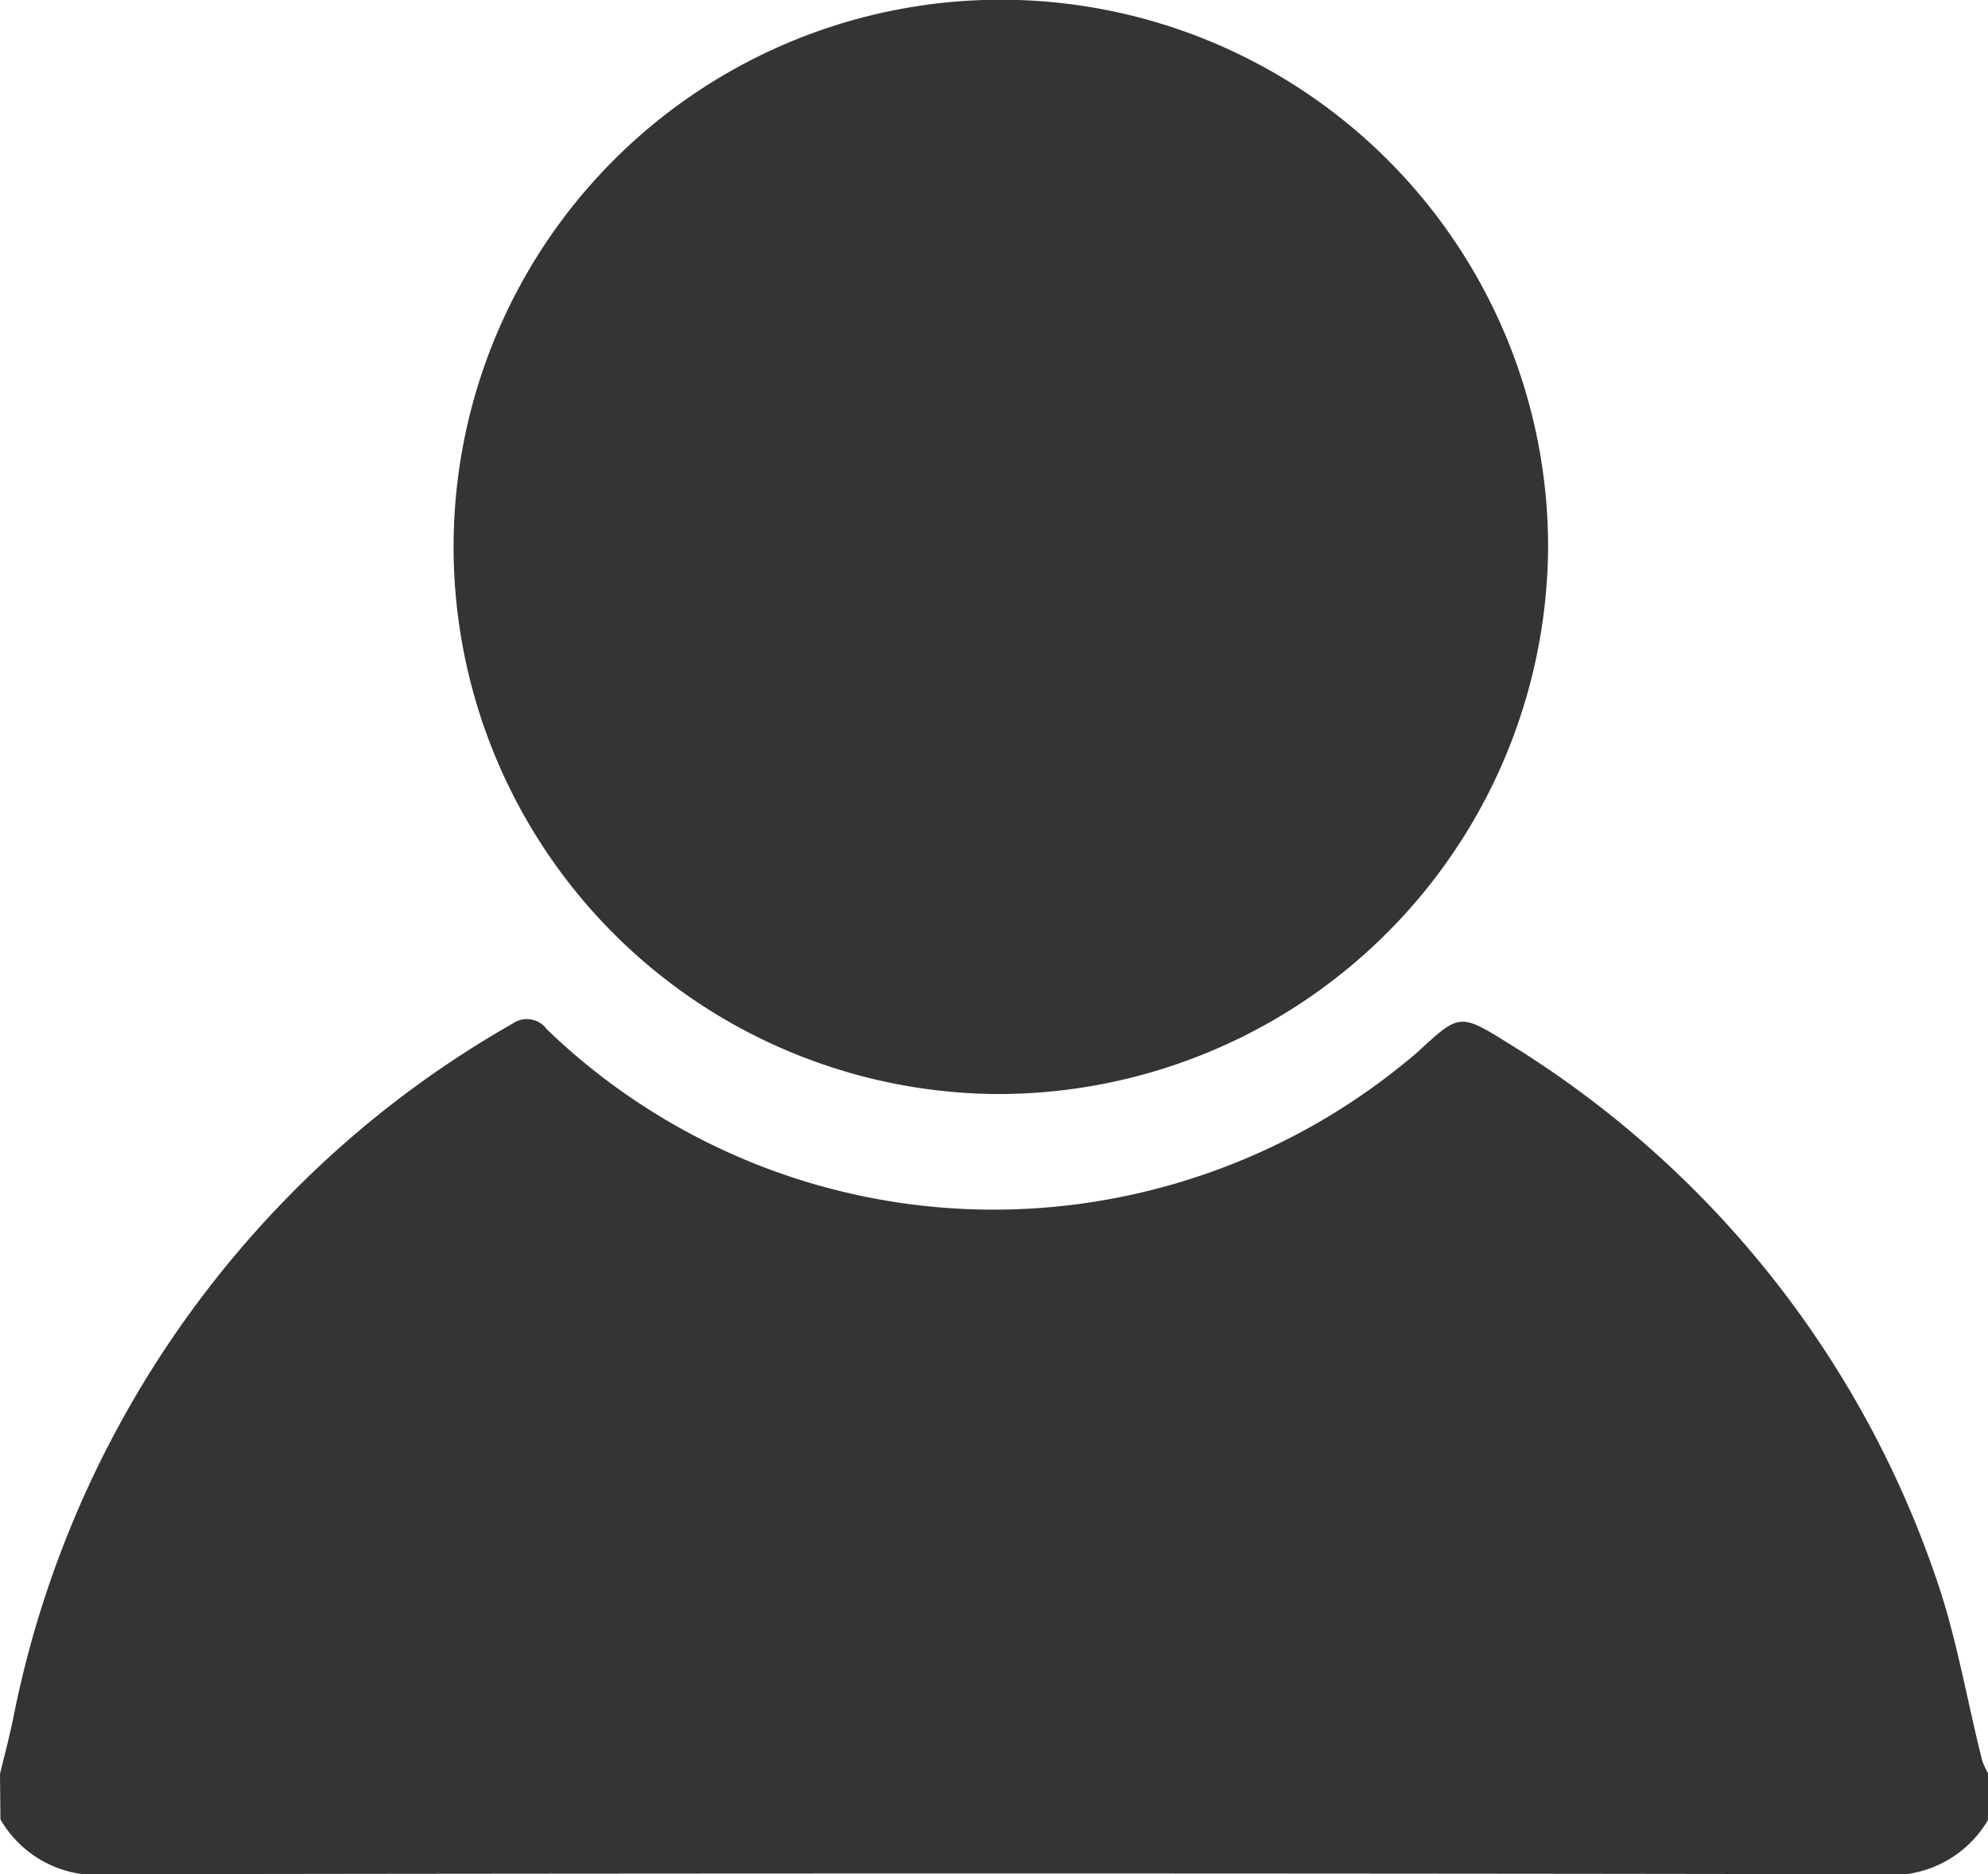 <svg xmlns="http://www.w3.org/2000/svg" width="22.944" height="21.635" viewBox="0 0 22.944 21.635">
  <g id="Group_838" data-name="Group 838" transform="translate(0 0)">
    <path id="Path_54" data-name="Path 54" d="M222,327.4c.051-.213.108-.425.152-.64a11.888,11.888,0,0,1,3.124-5.972,11.717,11.717,0,0,1,2.636-2.047.286.286,0,0,1,.4.064,7.428,7.428,0,0,0,6.216,2.005,7.52,7.52,0,0,0,3.682-1.617c.053-.042.105-.085.155-.13.476-.438.482-.448,1.039-.1a11.662,11.662,0,0,1,4.929,6.142c.244.69.364,1.426.544,2.141a.844.844,0,0,0,.071.151v.528a1.289,1.289,0,0,1-1.279.632q-10.193-.017-20.386,0a1.288,1.288,0,0,1-1.278-.632Z" transform="translate(-222 -306.923)" fill="#343434"/>
    <path id="Path_55" data-name="Path 55" d="M314.1,122.5a6.316,6.316,0,1,1,6.425-6.319A6.349,6.349,0,0,1,314.1,122.5Z" transform="translate(-302.658 -109.872)" fill="#343434"/>
  </g>
</svg>
